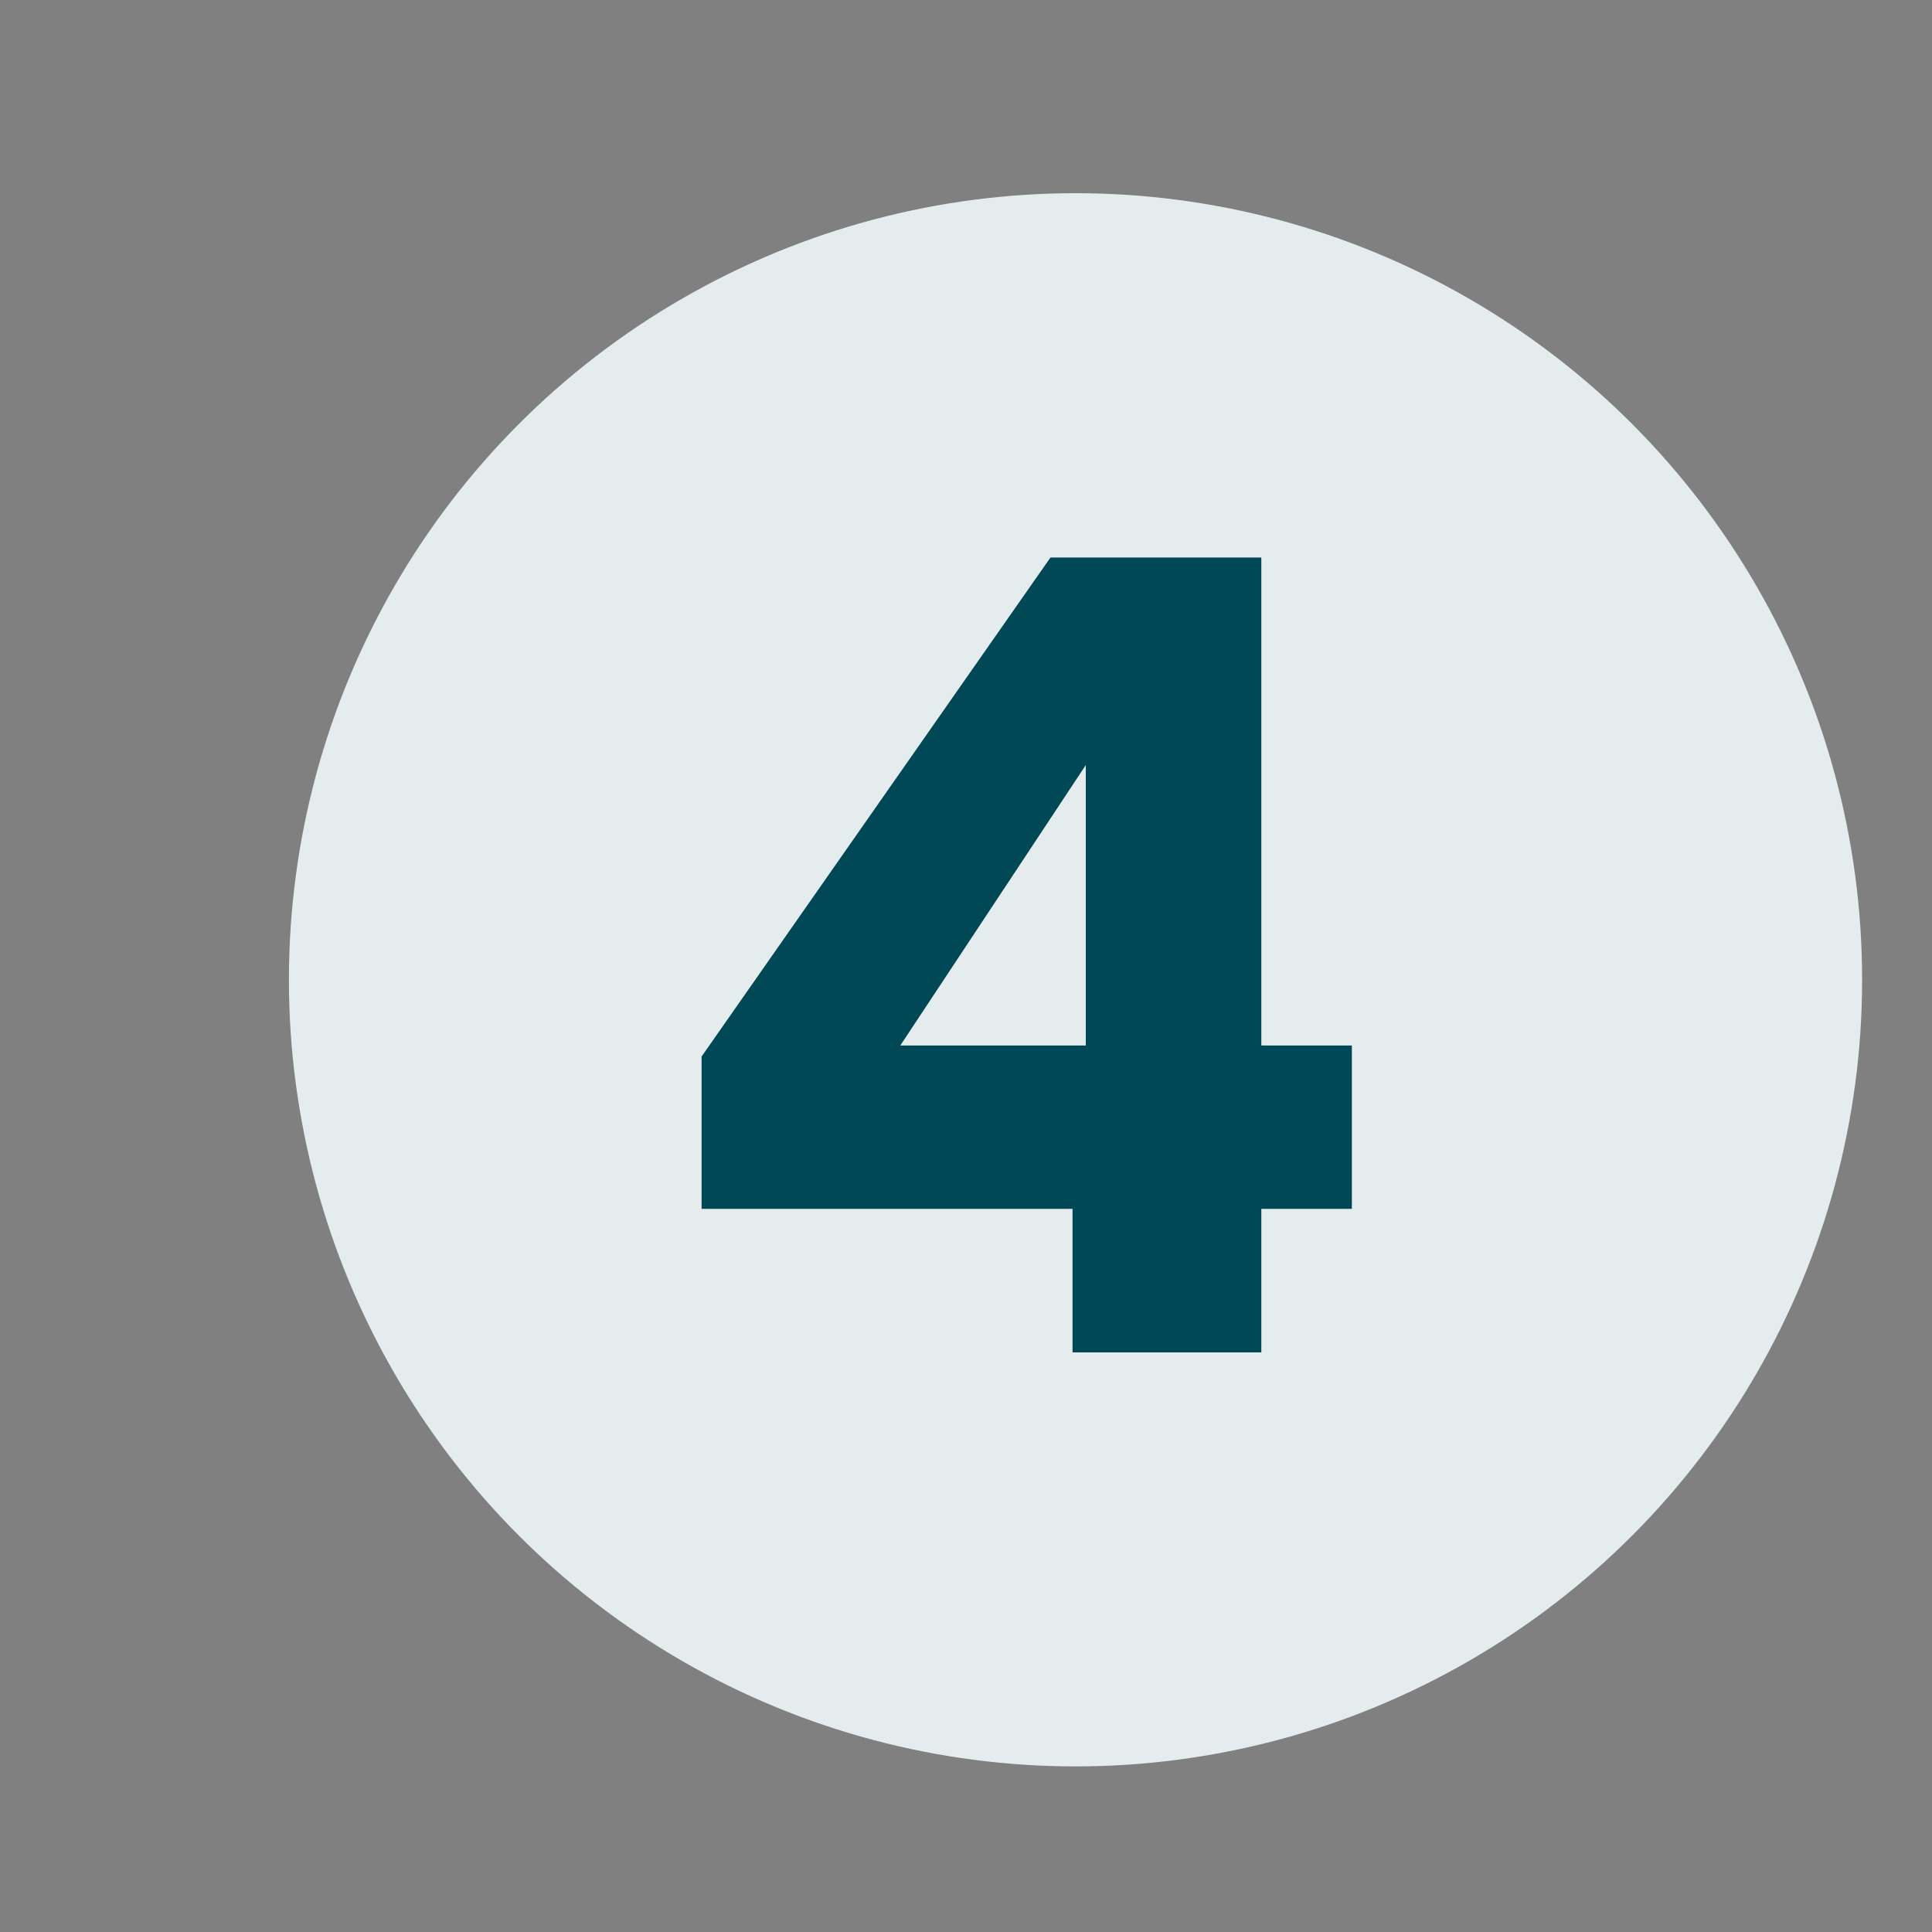 <?xml version="1.0" encoding="UTF-8"?> <svg xmlns="http://www.w3.org/2000/svg" xmlns:xlink="http://www.w3.org/1999/xlink" width="70" height="70" viewBox="0 0 70 70"><rect x="0" y="0" width="70" height="70" fill="#808080" stroke="none"/><defs><clipPath id="clip-Icon-benefice_8"><rect width="70" height="70"></rect></clipPath></defs><g id="Icon-benefice_8" data-name="Icon-benefice – 8" clip-path="url(#clip-Icon-benefice_8)"><circle id="Ellipse_431" data-name="Ellipse 431" cx="28.5" cy="28.5" r="28.5" transform="translate(10.468 7)" fill="#e5ecee"></circle><path id="Tracé_9826" data-name="Tracé 9826" d="M-11.58-5.2v-5.52L1.06-28.8H8.7v17.68h3.28V-5.2H8.7V0H1.86V-5.2ZM2.34-21.28-4.38-11.12H2.34Z" transform="translate(37 49)" fill="#014857"></path></g></svg> 